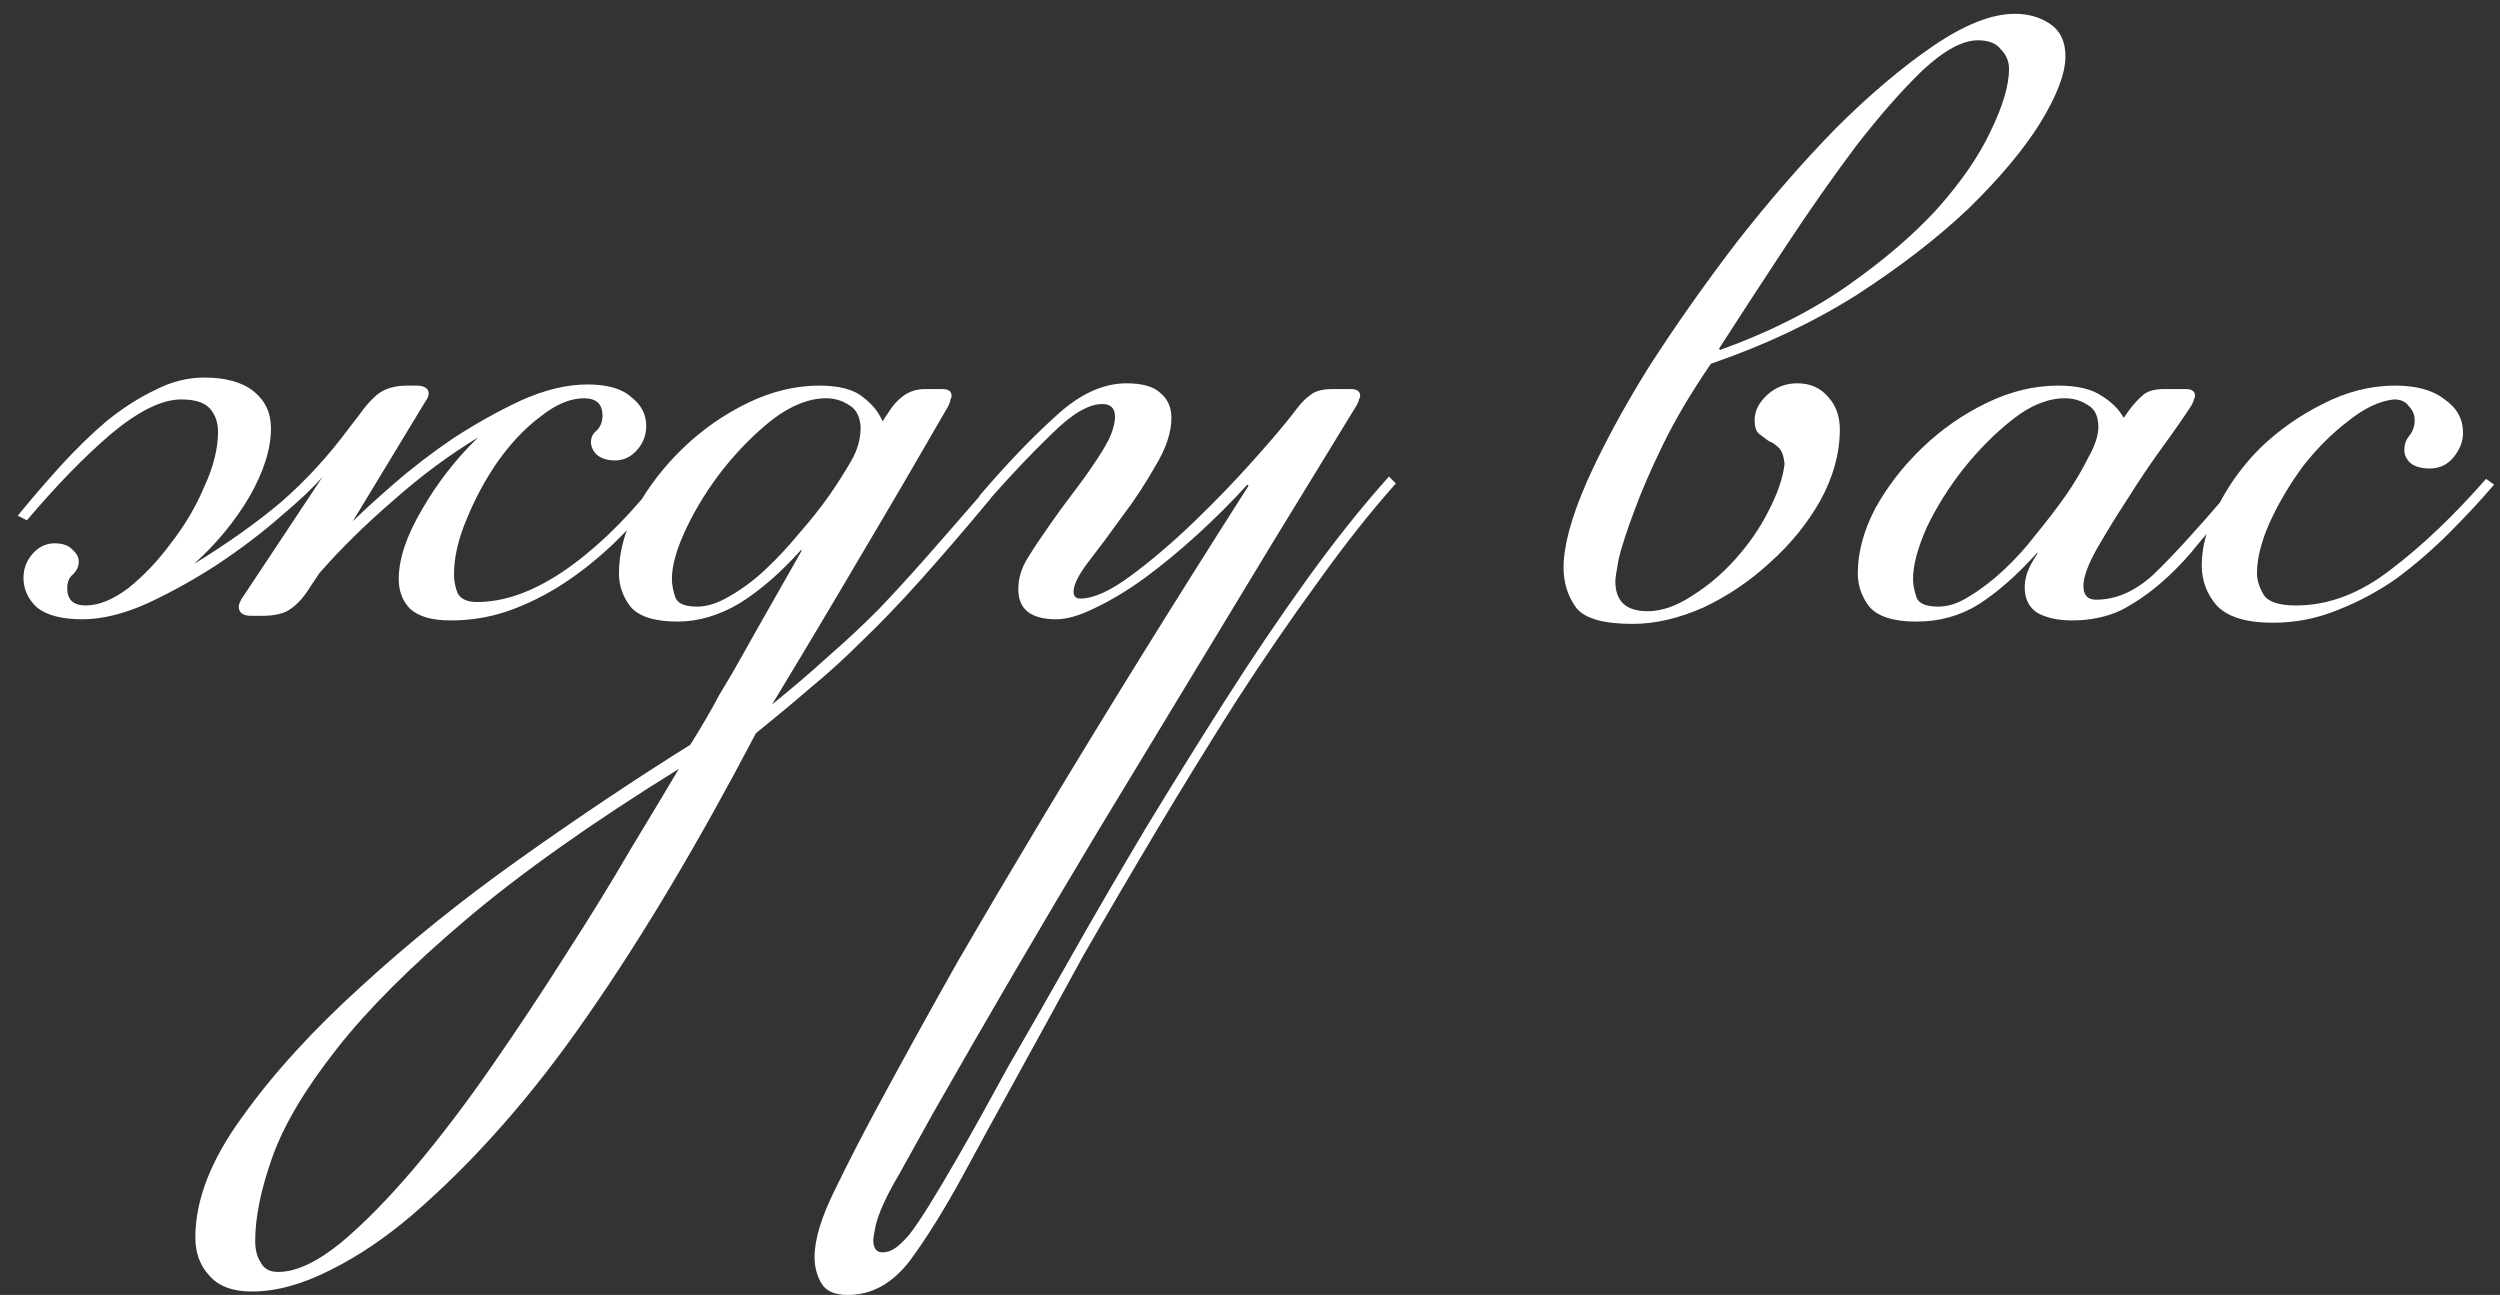 <?xml version="1.0" encoding="UTF-8"?> <svg xmlns="http://www.w3.org/2000/svg" width="139" height="72" viewBox="0 0 139 72" fill="none"><rect x="0" y="0" width="139" height="72" fill="#333333" stroke="none"/><path d="M19.994 23.04C20.25 22.656 20.57 22.294 20.954 21.952C21.381 21.611 21.936 21.44 22.618 21.44H23.13C23.6 21.44 23.834 21.59 23.834 21.888C23.834 22.016 23.77 22.166 23.642 22.336L19.61 28.992C20.122 28.48 20.869 27.798 21.85 26.944C22.874 26.048 23.984 25.195 25.178 24.384C26.416 23.574 27.674 22.87 28.954 22.272C30.277 21.675 31.514 21.376 32.666 21.376C33.776 21.376 34.586 21.611 35.098 22.08C35.653 22.507 35.93 23.04 35.93 23.68C35.93 24.192 35.76 24.64 35.418 25.024C35.077 25.408 34.672 25.6 34.202 25.6C33.776 25.6 33.434 25.494 33.178 25.28C32.965 25.067 32.858 24.832 32.858 24.576C32.858 24.32 32.965 24.107 33.178 23.936C33.392 23.723 33.498 23.446 33.498 23.104C33.498 22.464 33.157 22.144 32.474 22.144C31.706 22.144 30.896 22.486 30.042 23.168C29.189 23.808 28.4 24.64 27.674 25.664C26.992 26.646 26.416 27.712 25.946 28.864C25.477 29.974 25.242 30.998 25.242 31.936C25.242 32.278 25.306 32.619 25.434 32.96C25.605 33.302 25.968 33.472 26.522 33.472C28.016 33.472 29.594 32.918 31.258 31.808C32.965 30.656 34.629 29.078 36.25 27.072L36.826 27.264C36.101 28.16 35.312 29.035 34.458 29.888C33.605 30.742 32.688 31.51 31.706 32.192C30.725 32.875 29.68 33.43 28.57 33.856C27.461 34.283 26.288 34.496 25.05 34.496C24.026 34.496 23.28 34.283 22.81 33.856C22.384 33.43 22.17 32.875 22.17 32.192C22.17 31.083 22.597 29.803 23.45 28.352C24.304 26.859 25.349 25.515 26.586 24.32C24.965 25.302 23.386 26.475 21.85 27.84C20.314 29.163 18.949 30.507 17.754 31.872L17.242 32.64C16.901 33.195 16.538 33.6 16.154 33.856C15.813 34.112 15.28 34.24 14.554 34.24H13.978C13.509 34.24 13.274 34.07 13.274 33.728C13.274 33.643 13.317 33.515 13.402 33.344L17.946 26.496C17.434 27.094 16.645 27.84 15.578 28.736C14.554 29.632 13.402 30.507 12.122 31.36C10.885 32.171 9.584 32.896 8.218 33.536C6.896 34.134 5.68 34.432 4.57 34.432C3.461 34.432 2.629 34.219 2.074 33.792C1.562 33.323 1.306 32.768 1.306 32.128C1.306 31.616 1.477 31.168 1.818 30.784C2.16 30.4 2.565 30.208 3.034 30.208C3.461 30.208 3.781 30.315 3.994 30.528C4.25 30.742 4.378 30.976 4.378 31.232C4.378 31.488 4.272 31.723 4.058 31.936C3.845 32.107 3.738 32.363 3.738 32.704C3.738 33.344 4.08 33.664 4.762 33.664C5.488 33.664 6.277 33.344 7.13 32.704C7.984 32.022 8.773 31.19 9.498 30.208C10.266 29.227 10.885 28.182 11.354 27.072C11.866 25.963 12.122 24.939 12.122 24C12.122 23.488 11.973 23.062 11.674 22.72C11.376 22.379 10.842 22.208 10.074 22.208C9.008 22.208 7.706 22.848 6.17 24.128C4.677 25.408 3.12 27.008 1.498 28.928L0.986 28.672C1.754 27.734 2.544 26.816 3.354 25.92C4.208 24.982 5.061 24.15 5.914 23.424C6.81 22.699 7.706 22.123 8.602 21.696C9.498 21.227 10.416 20.992 11.354 20.992C12.549 20.992 13.466 21.248 14.106 21.76C14.746 22.272 15.066 22.955 15.066 23.808C15.066 24.96 14.661 26.24 13.85 27.648C13.04 29.014 12.016 30.251 10.778 31.36C12.656 30.208 14.277 29.056 15.642 27.904C17.008 26.71 18.245 25.366 19.354 23.872L19.994 23.04ZM42.925 39.168C44.035 38.272 45.059 37.398 45.997 36.544C46.979 35.691 47.917 34.816 48.813 33.92C49.709 32.982 50.627 31.979 51.565 30.912C52.504 29.846 53.528 28.672 54.637 27.392L55.085 27.712C53.592 29.504 52.269 31.04 51.117 32.32C50.008 33.558 48.963 34.646 47.981 35.584C47 36.566 46.04 37.44 45.101 38.208C44.163 39.019 43.139 39.872 42.029 40.768C38.829 46.87 35.715 52.096 32.685 56.448C29.656 60.843 26.413 64.534 22.957 67.52C21.464 68.8 19.949 69.824 18.413 70.592C16.835 71.403 15.363 71.808 13.997 71.808C12.931 71.808 12.141 71.51 11.629 70.912C11.117 70.358 10.861 69.654 10.861 68.8C10.861 66.71 11.736 64.47 13.485 62.08C15.192 59.691 17.389 57.28 20.077 54.848C22.723 52.416 25.667 50.048 28.909 47.744C32.152 45.44 35.309 43.328 38.381 41.408C39.021 40.384 39.555 39.467 39.981 38.656C40.451 37.888 40.899 37.12 41.325 36.352C41.752 35.584 42.221 34.752 42.733 33.856C43.245 32.96 43.864 31.872 44.589 30.592H44.525C43.416 31.83 42.285 32.811 41.133 33.536C39.981 34.219 38.829 34.56 37.677 34.56C36.397 34.56 35.523 34.283 35.053 33.728C34.627 33.174 34.413 32.555 34.413 31.872C34.413 30.72 34.733 29.526 35.373 28.288C36.056 27.051 36.931 25.92 37.997 24.896C39.064 23.872 40.259 23.04 41.581 22.4C42.904 21.76 44.227 21.44 45.549 21.44C46.659 21.44 47.469 21.654 47.981 22.08C48.493 22.464 48.856 22.912 49.069 23.424L49.453 22.848C49.667 22.507 49.923 22.23 50.221 22.016C50.563 21.76 50.968 21.632 51.437 21.632H52.397C52.739 21.632 52.909 21.76 52.909 22.016C52.909 22.059 52.888 22.123 52.845 22.208C52.845 22.294 52.803 22.422 52.717 22.592C51.096 25.408 49.475 28.182 47.853 30.912C46.275 33.6 44.632 36.352 42.925 39.168ZM37.741 42.752C32.92 45.739 28.973 48.534 25.901 51.136C22.829 53.739 20.44 56.128 18.733 58.304C16.984 60.523 15.789 62.528 15.149 64.32C14.509 66.112 14.189 67.67 14.189 68.992C14.189 69.504 14.296 69.91 14.509 70.208C14.68 70.55 15 70.72 15.469 70.72C16.451 70.72 17.603 70.187 18.925 69.12C20.205 68.054 21.571 66.667 23.021 64.96C24.429 63.296 25.859 61.419 27.309 59.328C28.76 57.238 30.147 55.147 31.469 53.056C32.792 51.008 33.987 49.067 35.053 47.232C36.163 45.398 37.059 43.904 37.741 42.752ZM45.933 22.144C44.995 22.144 44.013 22.528 42.989 23.296C42.008 24.064 41.091 24.982 40.237 26.048C39.427 27.072 38.744 28.16 38.189 29.312C37.635 30.464 37.357 31.424 37.357 32.192C37.357 32.491 37.421 32.832 37.549 33.216C37.677 33.558 38.083 33.728 38.765 33.728C39.32 33.728 39.917 33.536 40.557 33.152C41.24 32.768 41.901 32.278 42.541 31.68C43.181 31.083 43.8 30.422 44.397 29.696C45.037 28.971 45.613 28.246 46.125 27.52C46.595 26.838 47 26.198 47.341 25.6C47.683 25.003 47.853 24.384 47.853 23.744C47.811 23.147 47.597 22.742 47.213 22.528C46.829 22.272 46.403 22.144 45.933 22.144ZM70.698 30.272C67.285 35.904 64.042 41.259 60.97 46.336C57.898 51.456 54.869 56.64 51.882 61.888C51.242 63.04 50.602 64.192 49.962 65.344C49.279 66.496 48.853 67.435 48.682 68.16C48.597 68.587 48.554 68.843 48.554 68.928C48.554 69.398 48.725 69.632 49.066 69.632C49.279 69.632 49.493 69.568 49.706 69.44C49.919 69.312 50.197 69.056 50.538 68.672C50.837 68.288 51.199 67.755 51.626 67.072C52.053 66.39 52.586 65.494 53.226 64.384C54.037 62.976 54.975 61.291 56.042 59.328C57.151 57.408 58.346 55.318 59.626 53.056C60.906 50.795 62.271 48.448 63.722 46.016C65.173 43.627 66.645 41.259 68.138 38.912C69.631 36.566 71.146 34.326 72.682 32.192C74.218 30.059 75.733 28.16 77.226 26.496L77.61 26.88C76.202 28.459 74.751 30.294 73.258 32.384C71.765 34.432 70.271 36.608 68.778 38.912C67.285 41.259 65.813 43.648 64.362 46.08C62.911 48.512 61.525 50.88 60.202 53.184C58.922 55.531 57.706 57.75 56.554 59.84C55.402 61.931 54.399 63.766 53.546 65.344C52.522 67.222 51.541 68.8 50.602 70.08C49.621 71.36 48.469 72 47.146 72C46.421 72 45.93 71.787 45.674 71.36C45.418 70.934 45.29 70.443 45.29 69.888C45.29 68.907 45.674 67.648 46.442 66.112C47.167 64.619 47.957 63.083 48.81 61.504C50.261 58.816 51.733 56.15 53.226 53.504C54.762 50.859 56.362 48.15 58.026 45.376C59.69 42.603 61.461 39.702 63.338 36.672C65.215 33.643 67.242 30.422 69.418 27.008L69.354 26.944C68.501 27.883 67.583 28.8 66.602 29.696C65.621 30.592 64.639 31.403 63.658 32.128C62.719 32.811 61.802 33.366 60.906 33.792C60.053 34.219 59.327 34.432 58.73 34.432C57.322 34.432 56.618 33.878 56.618 32.768C56.618 32.171 56.789 31.595 57.13 31.04C57.471 30.486 57.898 29.846 58.41 29.12C58.794 28.566 59.199 28.011 59.626 27.456C60.053 26.902 60.437 26.368 60.778 25.856C61.162 25.302 61.461 24.811 61.674 24.384C61.887 23.915 61.994 23.51 61.994 23.168C61.994 22.699 61.759 22.464 61.29 22.464C60.522 22.464 59.583 23.019 58.474 24.128C57.365 25.195 56.191 26.432 54.954 27.84L54.442 27.584C55.935 25.835 57.343 24.363 58.666 23.168C59.989 21.931 61.311 21.312 62.634 21.312C63.487 21.312 64.106 21.483 64.49 21.824C64.917 22.166 65.13 22.635 65.13 23.232C65.13 24.043 64.831 24.939 64.234 25.92C63.679 26.902 63.061 27.84 62.378 28.736C61.738 29.632 61.119 30.464 60.522 31.232C59.967 31.958 59.69 32.512 59.69 32.896C59.69 33.152 59.818 33.28 60.074 33.28C60.799 33.28 61.738 32.854 62.89 32C64.042 31.147 65.215 30.144 66.41 28.992C67.605 27.84 68.714 26.688 69.738 25.536C70.805 24.342 71.594 23.403 72.106 22.72C72.362 22.379 72.618 22.123 72.874 21.952C73.13 21.739 73.535 21.632 74.09 21.632H75.114C75.455 21.632 75.626 21.76 75.626 22.016C75.626 22.059 75.605 22.123 75.562 22.208C75.562 22.251 75.519 22.358 75.434 22.528L70.698 30.272ZM95.126 20.224C94.017 21.846 93.121 23.36 92.438 24.768C91.756 26.176 91.222 27.414 90.838 28.48C90.454 29.504 90.177 30.358 90.006 31.04C89.878 31.723 89.814 32.15 89.814 32.32C89.814 33.43 90.412 33.984 91.606 33.984C92.374 33.984 93.185 33.707 94.038 33.152C94.934 32.598 95.745 31.915 96.47 31.104C97.238 30.251 97.857 29.355 98.326 28.416C98.838 27.435 99.137 26.56 99.222 25.792C99.18 25.366 99.073 25.067 98.902 24.896C98.732 24.726 98.54 24.598 98.326 24.512C98.156 24.384 97.985 24.256 97.814 24.128C97.644 24 97.558 23.744 97.558 23.36C97.558 22.848 97.793 22.379 98.262 21.952C98.732 21.526 99.286 21.312 99.926 21.312C100.652 21.312 101.228 21.568 101.654 22.08C102.081 22.55 102.294 23.147 102.294 23.872C102.294 25.195 101.932 26.518 101.206 27.84C100.481 29.12 99.542 30.272 98.39 31.296C97.281 32.32 96.044 33.152 94.678 33.792C93.313 34.39 92.012 34.688 90.774 34.688C89.153 34.688 88.108 34.39 87.638 33.792C87.169 33.152 86.934 32.406 86.934 31.552C86.934 30.358 87.361 28.779 88.214 26.816C89.11 24.811 90.262 22.678 91.67 20.416C93.121 18.155 94.742 15.851 96.534 13.504C98.369 11.158 100.204 9.046 102.038 7.168C103.916 5.291 105.729 3.755 107.478 2.56C109.228 1.366 110.742 0.768 112.022 0.768C112.79 0.768 113.452 0.96 114.006 1.344C114.561 1.728 114.838 2.326 114.838 3.136C114.838 4.075 114.369 5.312 113.43 6.848C112.492 8.342 111.169 9.92 109.462 11.584C107.756 13.206 105.686 14.806 103.254 16.384C100.822 17.92 98.113 19.2 95.126 20.224ZM109.974 2.24C109.121 2.24 108.097 2.795 106.902 3.904C105.75 5.014 104.513 6.422 103.19 8.128C101.91 9.835 100.609 11.691 99.286 13.696C97.964 15.702 96.726 17.6 95.574 19.392L95.638 19.456C98.369 18.475 100.737 17.28 102.742 15.872C104.748 14.464 106.412 13.035 107.734 11.584C109.057 10.091 110.038 8.662 110.678 7.296C111.361 5.888 111.702 4.736 111.702 3.84C111.702 3.414 111.553 3.051 111.254 2.752C110.998 2.411 110.572 2.24 109.974 2.24ZM114.813 22.144C113.874 22.144 112.914 22.528 111.933 23.296C110.952 24.064 110.034 24.982 109.181 26.048C108.37 27.072 107.688 28.16 107.133 29.312C106.621 30.464 106.365 31.424 106.365 32.192C106.365 32.491 106.429 32.832 106.557 33.216C106.685 33.558 107.09 33.728 107.773 33.728C108.328 33.728 108.904 33.536 109.501 33.152C110.141 32.768 110.781 32.278 111.421 31.68C112.061 31.083 112.658 30.422 113.213 29.696C113.81 28.971 114.365 28.246 114.877 27.52C115.346 26.838 115.752 26.155 116.093 25.472C116.477 24.79 116.669 24.214 116.669 23.744C116.669 23.147 116.477 22.742 116.093 22.528C115.709 22.272 115.282 22.144 114.813 22.144ZM118.397 22.784C118.653 22.443 118.909 22.166 119.165 21.952C119.421 21.739 119.805 21.632 120.317 21.632H121.533C121.874 21.632 122.045 21.76 122.045 22.016C122.045 22.059 122.024 22.123 121.981 22.208C121.981 22.251 121.938 22.358 121.853 22.528C121.469 23.126 120.936 23.894 120.253 24.832C119.57 25.771 118.909 26.752 118.269 27.776C117.629 28.758 117.053 29.696 116.541 30.592C116.072 31.446 115.837 32.107 115.837 32.576C115.837 33.088 116.072 33.344 116.541 33.344C117.65 33.344 118.717 32.875 119.741 31.936C120.765 30.955 122.152 29.44 123.901 27.392L124.349 27.712C123.666 28.523 122.984 29.334 122.301 30.144C121.661 30.955 120.978 31.68 120.253 32.32C119.528 32.96 118.76 33.494 117.949 33.92C117.138 34.304 116.221 34.496 115.197 34.496C114.472 34.496 113.853 34.368 113.341 34.112C112.829 33.814 112.573 33.323 112.573 32.64C112.573 32.427 112.616 32.171 112.701 31.872C112.829 31.531 113.021 31.168 113.277 30.784V30.72C112.168 31.958 111.08 32.918 110.013 33.6C108.989 34.24 107.837 34.56 106.557 34.56C105.277 34.56 104.402 34.283 103.933 33.728C103.506 33.174 103.293 32.555 103.293 31.872C103.293 30.72 103.613 29.526 104.253 28.288C104.936 27.051 105.81 25.92 106.877 24.896C107.944 23.872 109.138 23.04 110.461 22.4C111.784 21.76 113.106 21.44 114.429 21.44C115.496 21.44 116.306 21.632 116.861 22.016C117.416 22.358 117.821 22.763 118.077 23.232L118.397 22.784ZM138.672 26.944C137.947 27.798 137.115 28.694 136.176 29.632C135.28 30.528 134.32 31.36 133.296 32.128C132.272 32.854 131.163 33.451 129.968 33.92C128.816 34.39 127.622 34.624 126.384 34.624C124.891 34.624 123.846 34.304 123.248 33.664C122.694 33.024 122.416 32.278 122.416 31.424C122.416 30.4 122.715 29.312 123.312 28.16C123.91 26.966 124.699 25.878 125.68 24.896C126.704 23.915 127.856 23.104 129.136 22.464C130.459 21.782 131.803 21.44 133.168 21.44C134.363 21.44 135.28 21.696 135.92 22.208C136.603 22.678 136.944 23.296 136.944 24.064C136.944 24.534 136.774 24.982 136.432 25.408C136.091 25.835 135.643 26.048 135.088 26.048C134.619 26.048 134.256 25.942 134 25.728C133.787 25.515 133.68 25.28 133.68 25.024C133.68 24.726 133.766 24.47 133.936 24.256C134.15 24 134.256 23.702 134.256 23.36C134.256 23.062 134.15 22.806 133.936 22.592C133.766 22.336 133.488 22.208 133.104 22.208C132.294 22.294 131.44 22.699 130.544 23.424C129.648 24.107 128.816 24.939 128.048 25.92C127.323 26.902 126.704 27.947 126.192 29.056C125.723 30.123 125.488 31.062 125.488 31.872C125.488 32.256 125.616 32.662 125.872 33.088C126.128 33.472 126.726 33.664 127.664 33.664C129.456 33.664 131.206 33.003 132.912 31.68C134.662 30.358 136.432 28.672 138.224 26.624L138.672 26.944Z" fill="white"></path></svg> 